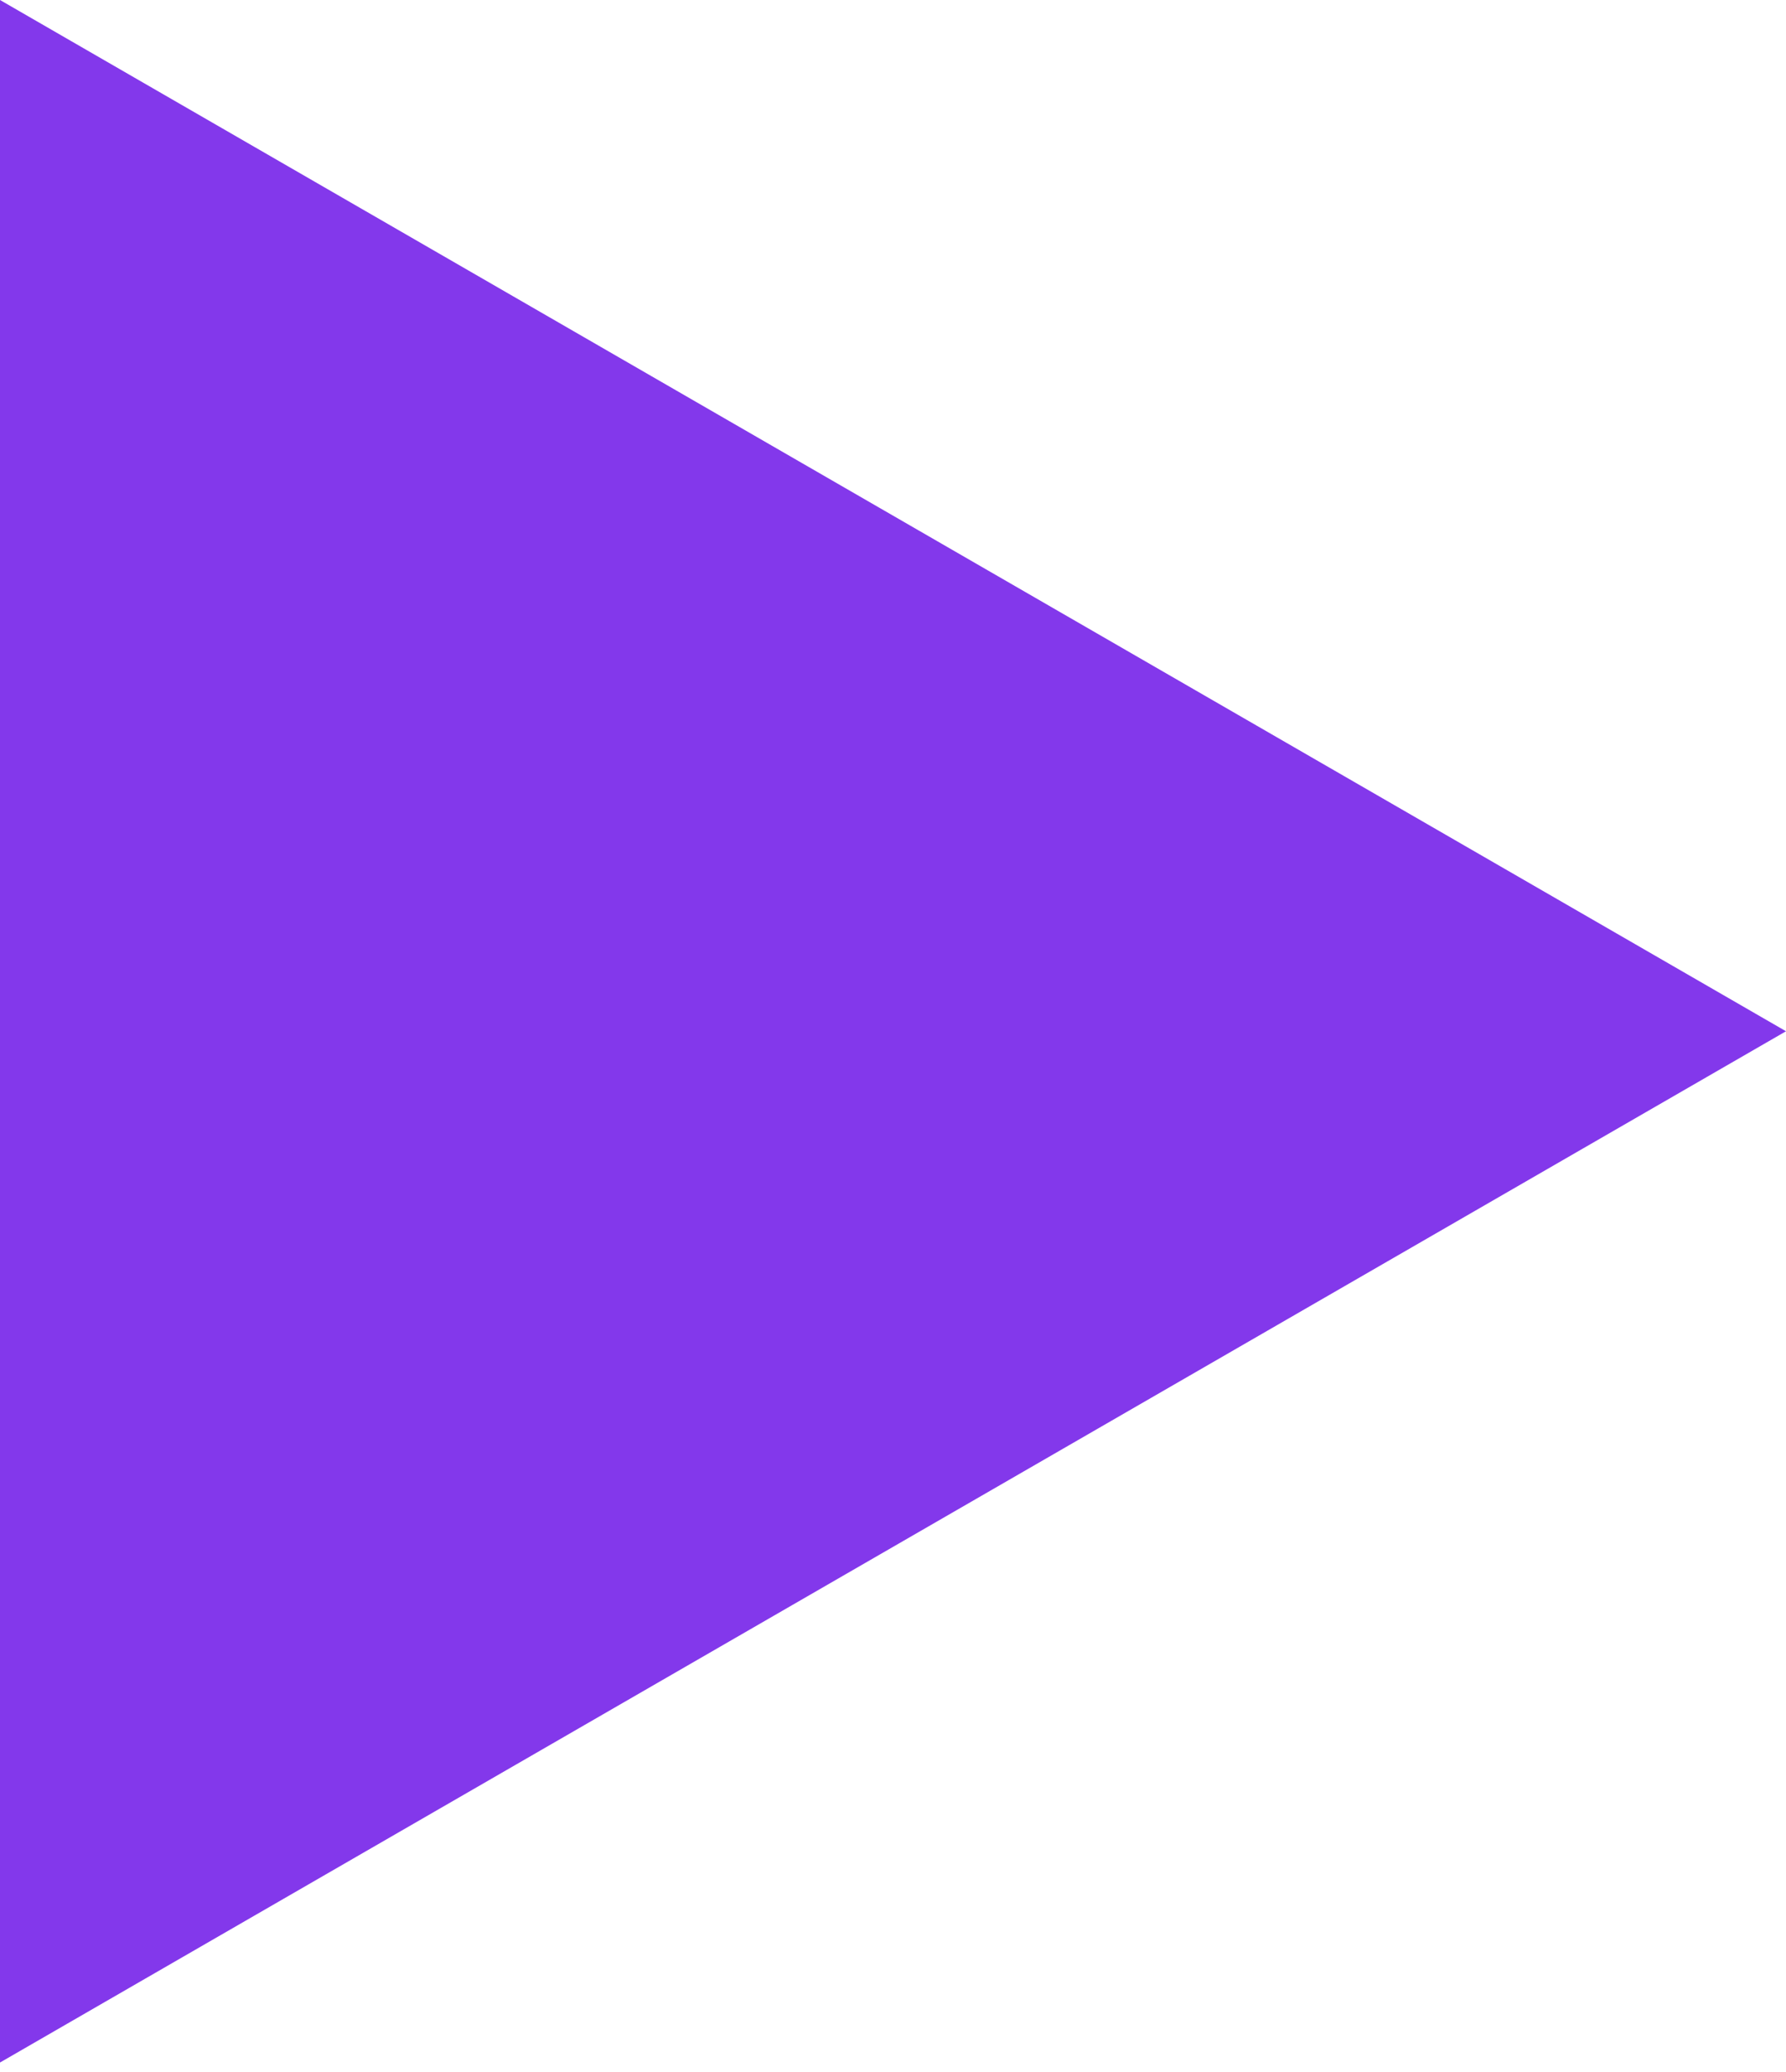 <?xml version="1.0" encoding="UTF-8"?> <svg xmlns="http://www.w3.org/2000/svg" width="75" height="87" viewBox="0 0 75 87" fill="none"> <path d="M75 43.301L3.55107e-06 86.602L7.33658e-06 -0L75 43.301Z" fill="#8338EB"></path> </svg> 